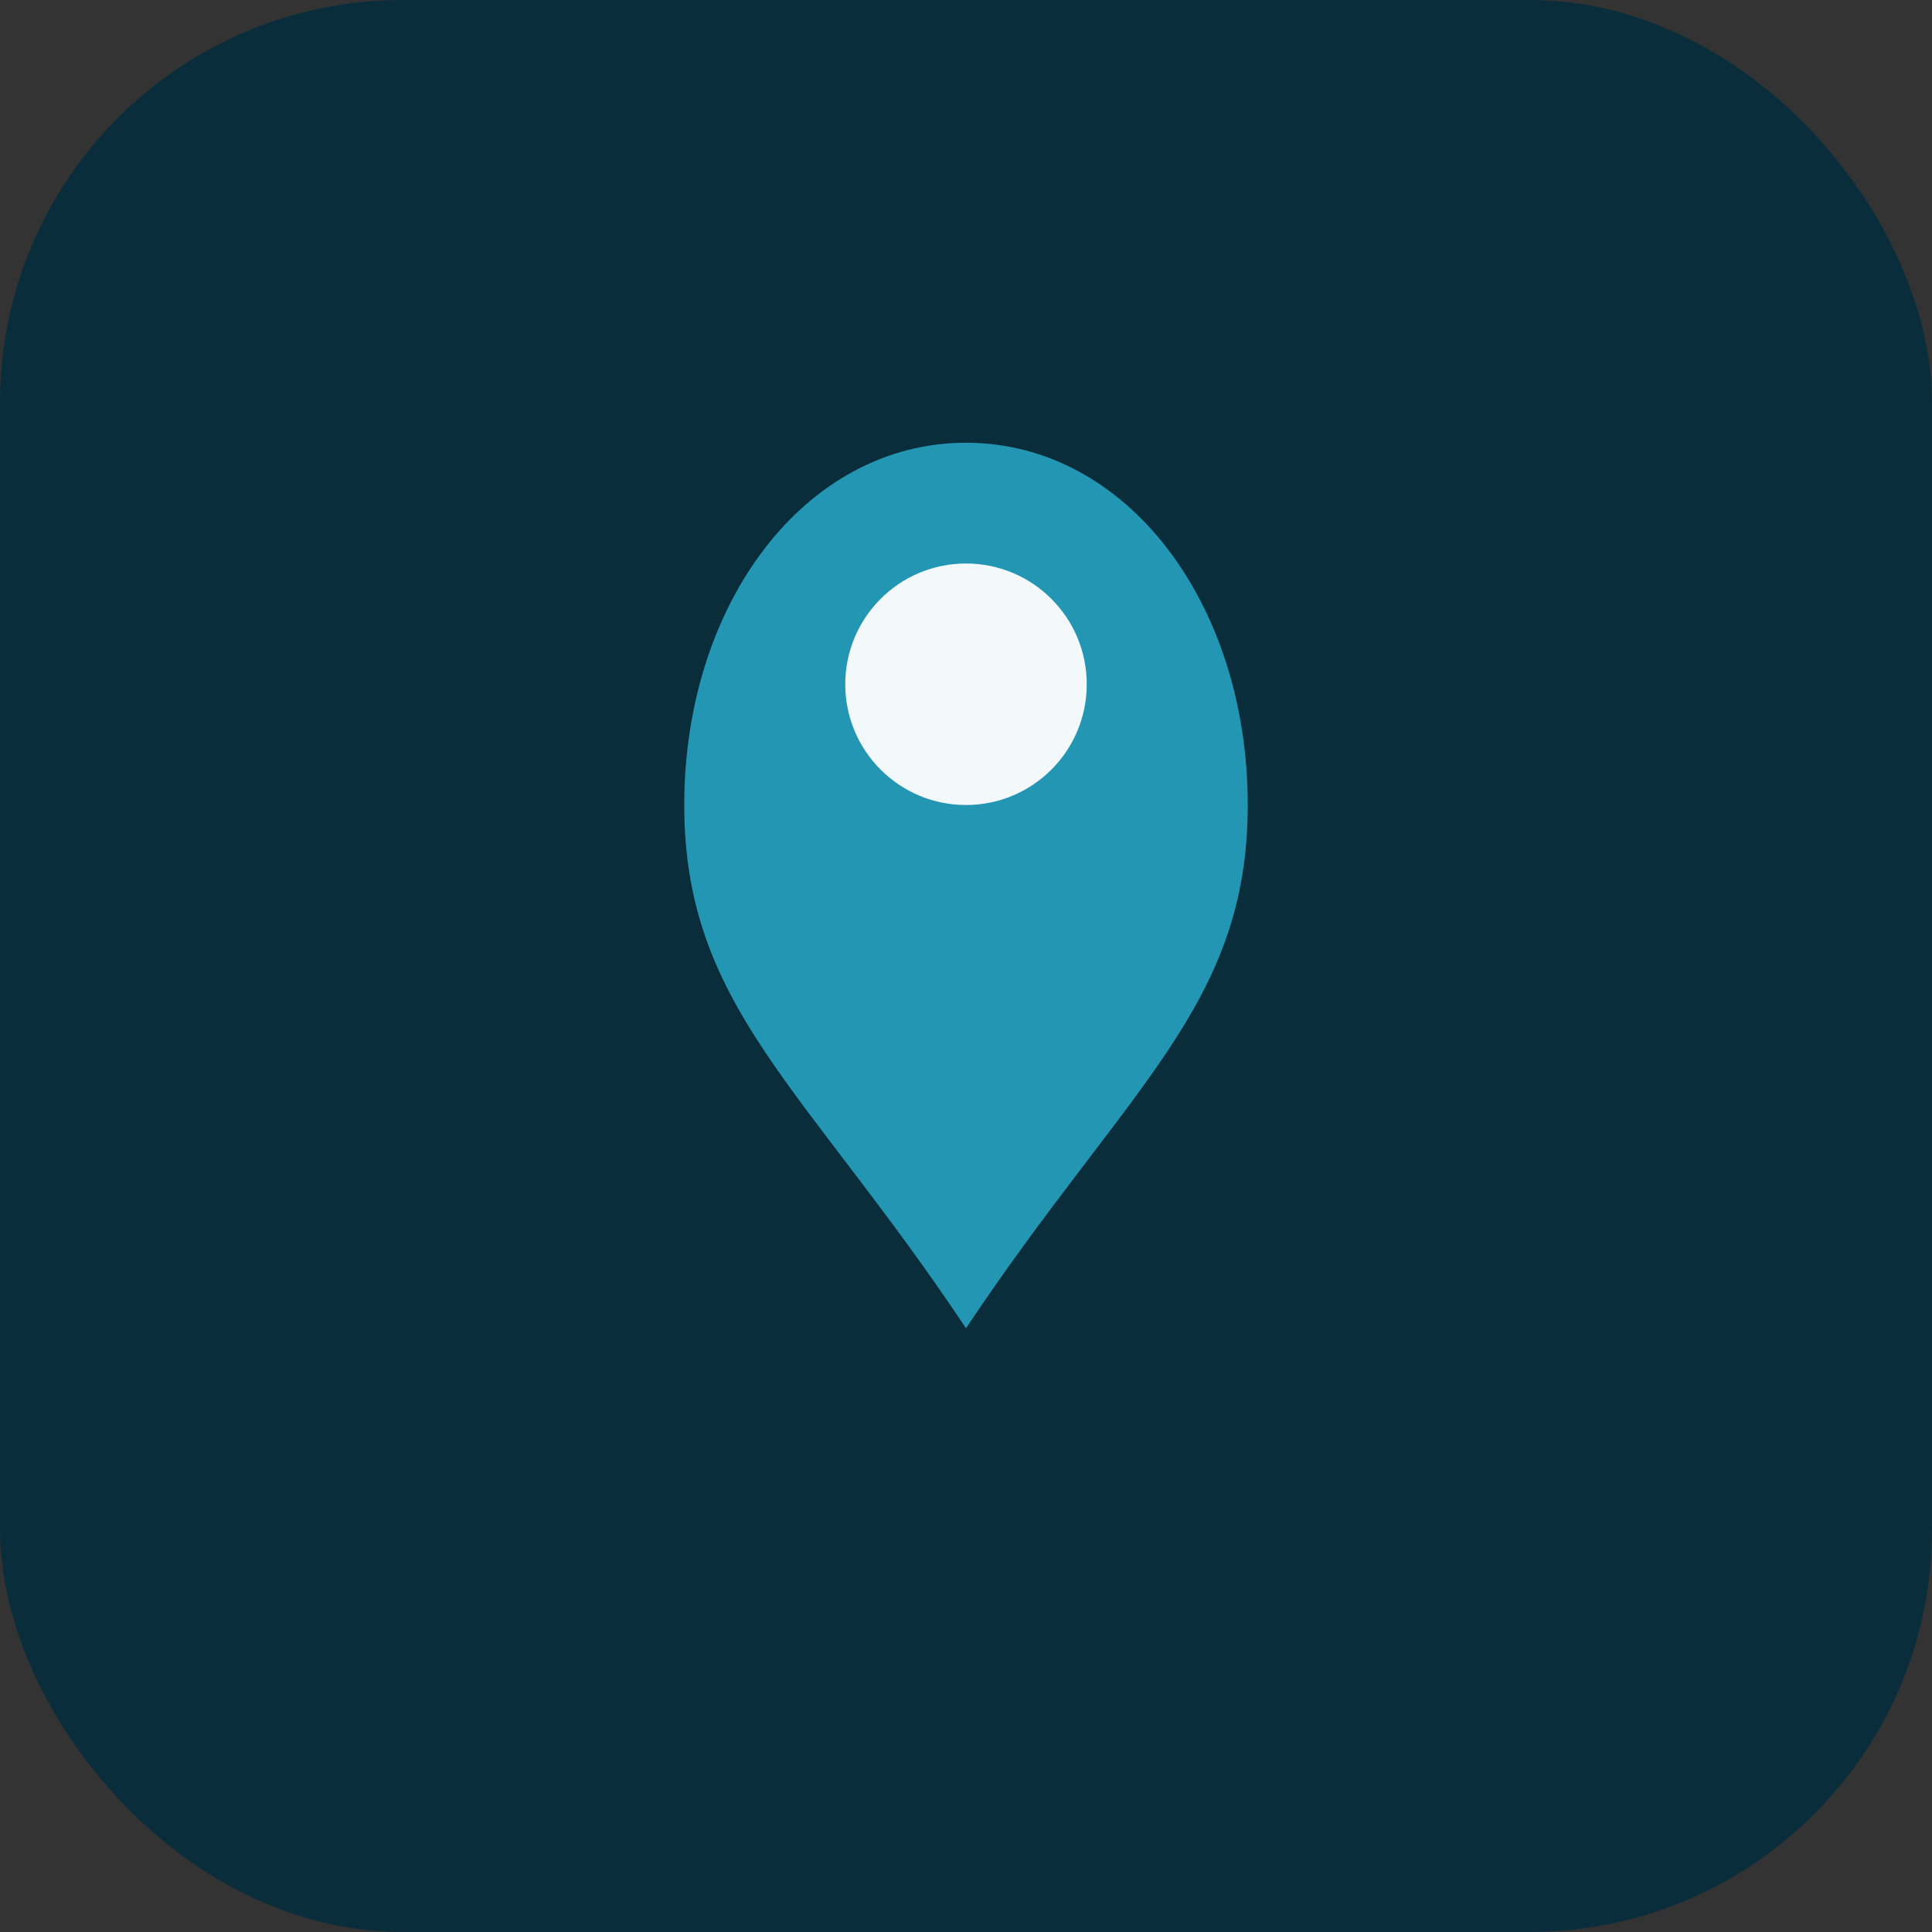 <?xml version="1.0" encoding="UTF-8"?>
<svg xmlns="http://www.w3.org/2000/svg" width="48" height="48" viewBox="0 0 48 48"><rect x="0" y="0" width="48" height="48" fill="#333333" stroke="none"/><rect fill="#0A2D3B" rx="10" width="48" height="48"/><path d="M24 11c4 0 7 4 7 9s-3 7-7 13c-4-6-7-8-7-13s3-9 7-9Z" fill="#2296B3"/><circle cx="24" cy="17" r="3" fill="#F3F8FB"/></svg>
